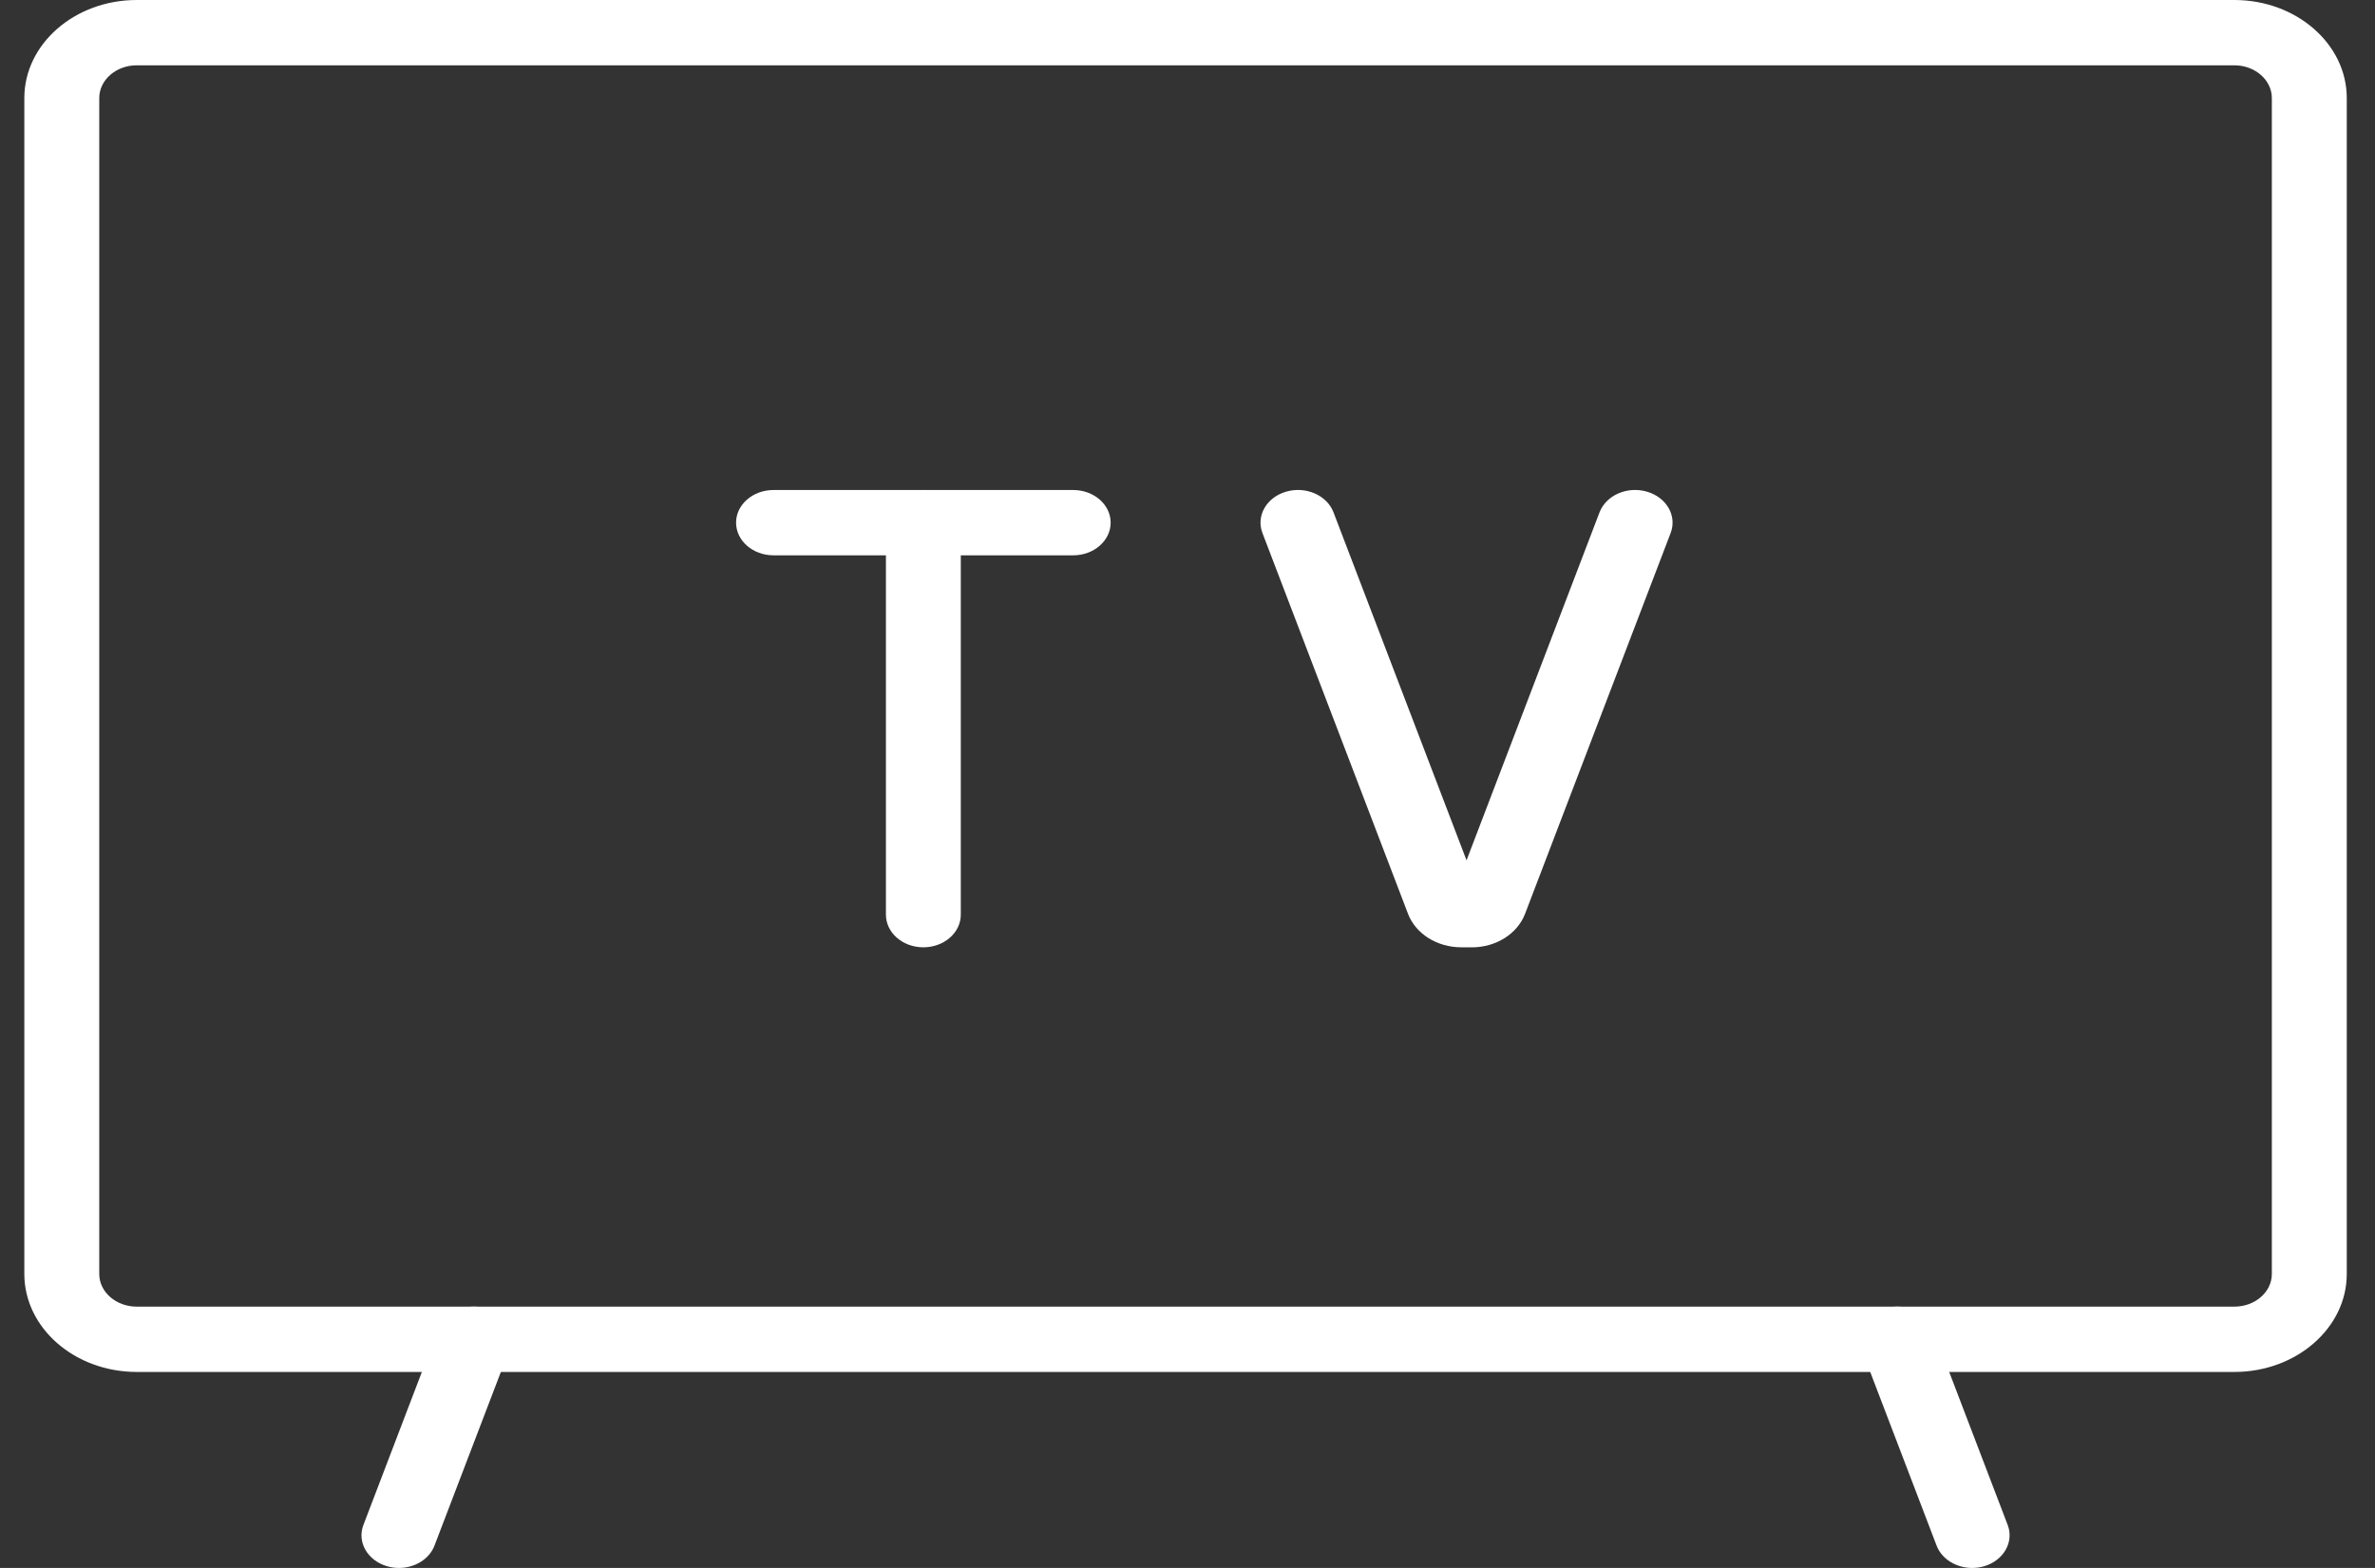<svg width="53" height="35" viewBox="0 0 53 35" fill="none" xmlns="http://www.w3.org/2000/svg">
<rect x="0" y="0" width="53" height="35" fill="#333333" stroke="none"/>
<g id="picto tv" clip-path="url(#clip0_104_3261)">
<path id="Vector" d="M49.862 30.625H3.051C1.668 30.625 0.543 29.643 0.543 28.438V2.188C0.543 0.982 1.668 0 3.051 0H49.862C51.244 0 52.37 0.982 52.37 2.188V28.438C52.37 29.643 51.244 30.625 49.862 30.625ZM3.051 1.458C2.59 1.458 2.215 1.786 2.215 2.188V28.438C2.215 28.84 2.59 29.167 3.051 29.167H49.862C50.323 29.167 50.698 28.84 50.698 28.438V2.188C50.698 1.786 50.323 1.458 49.862 1.458H3.051Z" fill="white"/>
<path id="Vector_2" d="M44.01 35C43.66 35 43.334 34.807 43.217 34.502L41.545 30.127C41.399 29.745 41.636 29.332 42.074 29.204C42.513 29.077 42.985 29.284 43.131 29.665L44.803 34.04C44.949 34.422 44.712 34.835 44.274 34.963C44.187 34.988 44.098 35 44.01 35Z" fill="white"/>
<path id="Vector_3" d="M8.903 35C8.815 35 8.726 34.988 8.638 34.962C8.201 34.835 7.963 34.422 8.11 34.04L9.781 29.665C9.928 29.283 10.401 29.077 10.839 29.204C11.277 29.331 11.514 29.744 11.368 30.126L9.696 34.501C9.579 34.807 9.253 35 8.903 35Z" fill="white"/>
<path id="Vector_4" d="M23.949 12.396H17.262C16.8 12.396 16.426 12.069 16.426 11.667C16.426 11.264 16.8 10.938 17.262 10.938H23.949C24.411 10.938 24.785 11.264 24.785 11.667C24.785 12.069 24.411 12.396 23.949 12.396Z" fill="white"/>
<path id="Vector_5" d="M20.605 21.146C20.144 21.146 19.77 20.82 19.77 20.417V11.667C19.77 11.264 20.144 10.938 20.605 10.938C21.067 10.938 21.441 11.264 21.441 11.667V20.417C21.441 20.82 21.067 21.146 20.605 21.146Z" fill="white"/>
<path id="Vector_6" d="M32.843 21.146H32.61C32.07 21.146 31.591 20.845 31.421 20.398L28.172 11.897C28.026 11.515 28.263 11.102 28.701 10.975C29.139 10.847 29.612 11.054 29.758 11.436L32.727 19.204L35.695 11.436C35.842 11.054 36.315 10.847 36.753 10.975C37.191 11.102 37.428 11.515 37.282 11.897L34.033 20.398C33.862 20.846 33.384 21.147 32.844 21.147L32.843 21.146Z" fill="white"/>
</g>
<defs>
<clipPath id="clip0_104_3261">
<rect width="51.827" height="35" fill="white" transform="translate(0.543)"/>
</clipPath>
</defs>
</svg>

